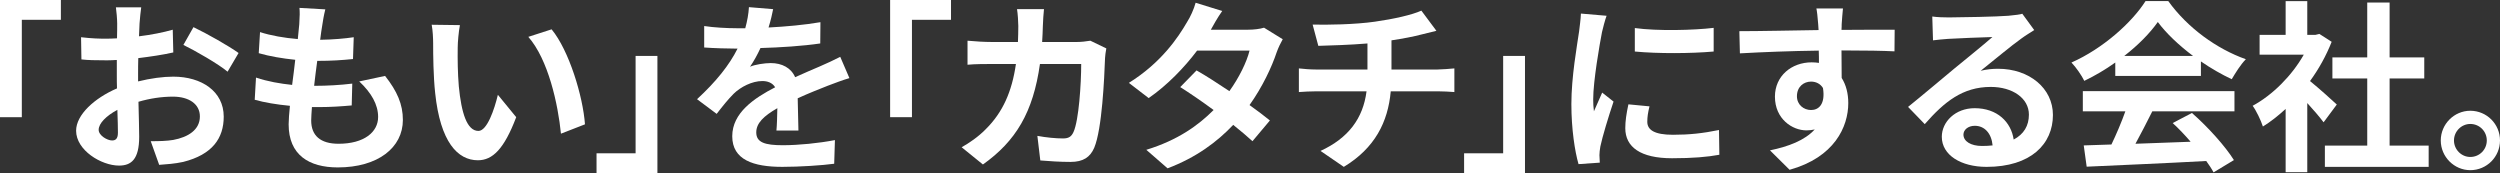 <?xml version="1.0" encoding="UTF-8"?><svg id="b" xmlns="http://www.w3.org/2000/svg" width="1393.195" height="96.466" viewBox="0 0 1393.195 96.466"><rect x="0" y="0" width="1393.195" height="96.466" fill="#333333" stroke="none"/><defs><style>.d{fill:#fff;stroke-width:0px;}</style></defs><g id="c"><path class="d" d="m33.927,0v11.036H12.16v54.262H0V0h33.927Z"/><path class="d" d="m77.77,12.978c-.103,2.248-.205,4.701-.307,7.255,6.744-.818,13.488-2.146,18.803-3.679l.306,12.671c-5.824,1.328-12.875,2.35-19.518,3.168-.103,3.066-.103,6.233-.103,9.197v3.781c6.949-1.737,14-2.657,19.62-2.657,15.737,0,28.103,8.175,28.103,22.277,0,12.058-6.336,21.153-22.584,25.24-4.7,1.022-9.197,1.328-13.387,1.635l-4.7-13.182c4.598,0,8.992-.102,12.568-.715,8.277-1.533,14.817-5.62,14.817-13.08,0-6.949-6.131-11.036-15.021-11.036-6.336,0-12.978,1.022-19.211,2.861.204,8.073.408,16.044.408,19.518,0,12.671-4.496,16.044-11.24,16.044-9.912,0-23.912-8.584-23.912-19.416,0-8.89,10.219-18.189,22.788-23.605-.103-2.453-.103-4.905-.103-7.255v-8.584c-1.941.102-3.781.204-5.416.204-6.847,0-10.832-.102-14.307-.511l-.204-12.365c6.029.715,10.424.818,14.103.818,1.839,0,3.883-.102,5.927-.204.102-3.577.102-6.54.102-8.277,0-2.146-.408-7.153-.715-8.993h14.102c-.307,1.839-.715,6.233-.919,8.89Zm-15.329,65.298c1.84,0,3.271-.818,3.271-4.292,0-2.555-.103-7.255-.307-12.773-6.233,3.372-10.423,7.562-10.423,11.138,0,3.168,4.803,5.927,7.459,5.927Zm70.51-48.744l-6.131,10.423c-4.905-4.19-18.292-11.854-24.627-14.919l5.62-9.912c7.868,3.781,19.723,10.525,25.138,14.409Z"/><path class="d" d="m179.552,14.306c-.307,1.737-.716,4.496-1.124,7.868,7.357-.102,13.897-.715,18.7-1.431l-.409,12.16c-6.131.613-11.751,1.022-19.927,1.022-.613,4.496-1.226,9.299-1.737,13.898h.716c6.336,0,13.897-.409,20.54-1.226l-.307,12.16c-5.723.511-11.649.92-18.088.92h-4.087c-.205,3.066-.409,5.62-.409,7.46,0,8.482,5.212,12.978,15.227,12.978,14.306,0,22.072-6.54,22.072-14.919,0-6.949-3.781-13.489-10.525-19.825l14.408-3.066c6.745,8.584,9.912,15.839,9.912,24.525,0,15.43-13.897,26.467-36.276,26.467-16.044,0-27.387-6.949-27.387-24.014,0-2.453.307-6.131.716-10.321-7.46-.715-14.204-1.839-19.62-3.372l.715-12.365c6.643,2.248,13.489,3.372,20.132,4.088.612-4.599,1.226-9.401,1.736-14-7.051-.715-14.306-1.942-20.335-3.679l.715-11.752c5.928,1.942,13.592,3.27,21.051,3.883.307-3.168.613-5.927.817-8.277.307-4.803.307-6.847.103-9.095l14.408.818c-.919,3.679-1.328,6.438-1.736,9.095Z"/><path class="d" d="m255.075,26.467c-.103,6.642,0,14.306.613,21.664,1.431,14.715,4.496,24.832,10.934,24.832,4.803,0,8.891-11.956,10.832-20.131l10.219,12.467c-6.744,17.781-13.182,24.014-21.357,24.014-11.24,0-20.948-10.117-23.81-37.503-1.021-9.401-1.124-21.357-1.124-27.591,0-2.861-.204-7.255-.817-10.423l15.737.204c-.716,3.679-1.227,9.606-1.227,12.467Zm70.918,42.817l-13.386,5.212c-1.636-16.452-7.052-41.284-18.189-53.955l12.978-4.19c9.708,11.752,17.474,37.299,18.598,52.933Z"/><path class="d" d="m332.436,96.466v-11.036h21.766V31.167h12.161v65.298h-33.927Z"/><path class="d" d="m428.291,15.328c9.708-.511,19.927-1.431,28.92-2.964l-.103,11.854c-9.708,1.431-22.277,2.248-33.313,2.555-1.737,3.781-3.781,7.46-5.824,10.423,2.656-1.226,8.175-2.044,11.547-2.044,6.233,0,11.343,2.657,13.591,7.868,5.314-2.453,9.605-4.19,13.796-6.029,3.985-1.737,7.562-3.372,11.343-5.314l5.109,11.854c-3.271.92-8.687,2.964-12.16,4.292-4.599,1.839-10.424,4.088-16.657,6.949.103,5.723.307,13.284.409,17.985h-12.263c.307-3.066.408-7.971.511-12.467-7.664,4.394-11.752,8.379-11.752,13.489,0,5.62,4.804,7.153,14.817,7.153,8.687,0,20.029-1.124,29.021-2.861l-.408,13.182c-6.745.92-19.313,1.737-28.92,1.737-16.043,0-27.897-3.883-27.897-17.065,0-13.08,12.263-21.255,23.912-27.284-1.532-2.555-4.292-3.474-7.152-3.474-5.723,0-12.059,3.27-15.941,7.051-3.066,3.066-6.029,6.744-9.504,11.241l-10.935-8.175c10.73-9.912,17.985-19.007,22.584-28.204h-1.328c-4.19,0-11.649-.204-17.271-.613v-11.956c5.212.818,12.774,1.226,17.985,1.226h4.905c1.124-4.088,1.839-8.073,2.044-11.752l13.488,1.124c-.511,2.555-1.226,5.927-2.555,10.219Z"/><path class="d" d="m529.973,0v11.036h-21.767v54.262h-12.16V0h33.927Z"/><path class="d" d="m581.172,14.204c-.103,3.168-.204,6.233-.409,9.197h19.212c2.555,0,5.212-.307,7.664-.715l8.891,4.292c-.307,1.635-.716,4.292-.716,5.416-.408,11.036-1.635,39.547-6.029,49.97-2.248,5.212-6.131,7.868-13.182,7.868-5.825,0-11.956-.409-16.861-.818l-1.635-13.693c5.007.92,10.32,1.431,14.306,1.431,3.271,0,4.701-1.124,5.825-3.577,2.964-6.438,4.292-26.875,4.292-37.912h-22.992c-3.781,26.978-13.489,43.021-31.781,55.999l-11.854-9.606c4.189-2.35,9.299-5.825,13.387-10.014,9.504-9.401,14.613-20.846,16.861-36.379h-13.489c-3.475,0-9.095,0-13.488.409v-13.387c4.292.409,9.605.715,13.488.715h14.613c.102-2.861.204-5.825.204-8.89,0-2.248-.307-6.949-.715-9.401h15.021c-.307,2.35-.511,6.642-.613,9.095Z"/><path class="d" d="m674.781,16.554h20.744c3.168,0,6.642-.409,8.891-1.124l10.423,6.438c-1.124,1.942-2.452,4.701-3.372,7.255-2.76,8.277-7.869,19.211-15.124,29.43,4.395,3.168,8.38,6.131,11.343,8.584l-9.708,11.547c-2.759-2.555-6.54-5.723-10.729-9.095-8.992,9.504-20.642,18.19-36.583,24.219l-11.854-10.321c17.679-5.416,29.021-13.693,37.503-22.175-6.642-4.905-13.387-9.503-18.598-12.773l9.095-9.299c5.416,3.066,11.854,7.255,18.291,11.547,5.314-7.358,9.708-16.248,11.241-22.584h-29.226c-7.153,9.503-16.657,19.314-26.978,26.467l-11.037-8.482c17.884-11.138,27.387-25.138,32.496-34.029,1.635-2.453,3.781-7.153,4.701-10.628l14.817,4.598c-2.555,3.577-5.11,8.175-6.336,10.423Z"/><path class="d" d="m766.345,12.058c10.22-1.431,20.643-3.781,25.752-6.131l8.379,11.241c-3.474.818-6.131,1.533-7.868,1.942-5.007,1.328-11.036,2.453-17.168,3.372v16.248h25.752c2.248,0,7.051-.409,9.299-.613v13.182c-2.759-.204-6.233-.409-8.992-.409h-26.467c-1.533,17.168-8.891,31.678-26.16,42.102l-12.978-8.89c15.532-7.153,23.707-18.087,25.648-33.211h-28.102c-3.168,0-6.948.204-9.605.409v-13.182c2.759.307,6.233.613,9.401.613h28.817v-14.511c-9.811.818-20.54,1.124-27.387,1.328l-3.168-11.854c7.767.204,23.605,0,34.846-1.635Z"/><path class="d" d="m815.911,96.466v-11.036h21.766V31.167h12.161v65.298h-33.927Z"/><path class="d" d="m892.758,17.883c-1.328,6.847-4.904,27.284-4.904,37.503,0,1.942.102,4.598.408,6.642,1.533-3.474,3.168-7.051,4.599-10.423l6.336,5.007c-2.861,8.482-6.233,19.62-7.357,25.036-.307,1.533-.512,3.781-.512,4.803,0,1.124.103,2.759.205,4.19l-11.854.818c-2.043-7.051-3.985-19.518-3.985-33.416,0-15.328,3.168-32.598,4.292-40.466.307-2.861.92-6.744,1.022-10.014l14.306,1.226c-.817,2.146-2.146,7.255-2.555,9.095Zm25.241,49.97c0,4.496,3.883,7.255,14.306,7.255,9.095,0,16.657-.818,25.649-2.657l.204,13.795c-6.642,1.226-14.817,1.942-26.364,1.942-17.576,0-26.058-6.234-26.058-16.759,0-3.985.613-8.073,1.737-13.284l11.751,1.124c-.817,3.372-1.226,5.825-1.226,8.584Zm36.991-52.32v13.182c-12.568,1.124-31.064,1.226-43.94,0v-13.08c12.569,1.737,32.904,1.226,43.94-.102Z"/><path class="d" d="m1026.323,13.489c0,.818,0,1.942-.103,3.168,10.321,0,24.321-.204,29.635-.102l-.103,12.058c-6.131-.307-15.635-.511-29.532-.511,0,5.212.103,10.832.103,15.328,2.452,3.883,3.679,8.686,3.679,14,0,13.284-7.767,30.248-32.7,37.197l-10.935-10.832c10.321-2.146,19.313-5.518,24.935-11.649-1.431.307-2.964.511-4.599.511-7.868,0-17.576-6.336-17.576-18.803,0-11.547,9.299-19.109,20.438-19.109,1.431,0,2.759.102,4.087.307,0-2.248,0-4.599-.102-6.847-15.431.204-31.372.818-43.941,1.533l-.307-12.365c11.649,0,30.248-.409,44.146-.613-.103-1.328-.103-2.35-.204-3.168-.307-4.19-.716-7.664-1.022-8.89h14.817c-.204,1.635-.613,7.153-.715,8.788Zm-17.065,47.824c4.292,0,8.072-3.27,6.643-12.263-1.431-2.35-3.884-3.577-6.643-3.577-3.985,0-7.868,2.759-7.868,8.175,0,4.701,3.78,7.664,7.868,7.664Z"/><path class="d" d="m1086.108,9.708c5.416,0,27.284-.409,33.109-.92,4.189-.409,6.54-.715,7.766-1.124l6.643,9.095c-2.351,1.533-4.803,2.963-7.153,4.701-5.518,3.883-16.248,12.876-22.686,17.985,3.372-.818,6.438-1.124,9.708-1.124,17.372,0,30.554,10.832,30.554,25.751,0,16.146-12.262,28.919-36.991,28.919-14.204,0-24.935-6.54-24.935-16.759,0-8.277,7.46-15.941,18.292-15.941,12.671,0,20.335,7.766,21.766,17.474,5.621-2.963,8.482-7.664,8.482-13.898,0-9.197-9.197-15.43-21.256-15.43-15.635,0-25.854,8.277-36.787,20.744l-9.3-9.606c7.256-5.825,19.62-16.248,25.649-21.255,5.723-4.701,16.351-13.284,21.357-17.679-5.212.102-19.313.715-24.729,1.022-2.759.204-6.029.511-8.379.818l-.409-13.284c2.861.409,6.438.511,9.299.511Zm18.395,71.634c2.146,0,4.087-.102,5.927-.307-.613-6.642-4.395-10.934-9.912-10.934-3.884,0-6.336,2.35-6.336,4.905,0,3.781,4.189,6.336,10.321,6.336Z"/><path class="d" d="m1178.798,34.846c-5.416,3.883-11.343,7.358-17.27,10.219-1.431-2.963-4.599-7.562-7.153-10.219,17.372-7.664,33.62-22.175,41.284-34.233h12.671c10.832,15.022,27.08,26.671,43.226,32.394-3.065,3.168-5.723,7.562-7.868,11.138-5.62-2.657-11.548-6.029-17.168-9.912v8.073h-47.722v-7.46Zm-18.087,15.941h84.509v11.241h-45.78c-2.963,6.029-6.335,12.365-9.4,18.087,9.81-.307,20.335-.715,30.758-1.124-3.168-3.679-6.642-7.358-10.014-10.423l10.729-5.62c9.095,7.971,18.598,18.598,23.401,26.262l-11.344,6.847c-1.021-1.942-2.452-4.088-4.087-6.336-24.015,1.328-49.255,2.35-66.627,3.168l-1.635-11.854,15.431-.511c2.759-5.723,5.62-12.467,7.766-18.496h-23.707v-11.241Zm61.415-19.62c-7.869-5.927-14.92-12.569-19.62-18.905-4.395,6.233-10.935,12.876-18.701,18.905h38.321Z"/><path class="d" d="m1294.887,68.159c-2.146-2.861-5.62-6.949-9.095-10.73v38.525h-12.058v-35.255c-4.088,3.781-8.38,7.153-12.672,9.81-1.021-3.27-3.883-9.197-5.723-11.547,11.139-6.029,21.868-16.759,28.511-28.51h-24.627v-11.036h14.511V.613h12.058v18.803h4.599l2.146-.511,6.847,4.394c-3.065,7.766-7.152,15.124-12.058,21.868,4.905,3.985,12.773,11.036,14.919,13.08l-7.357,9.912Zm58.554,12.978v11.854h-57.838v-11.854h23.605v-37.401h-19.416v-11.752h19.416V1.431h12.467v30.554h19.313v11.752h-19.313v37.401h21.766Z"/><path class="d" d="m1393.195,78.276c0,9.095-7.357,16.554-16.554,16.554-8.993,0-16.452-7.46-16.452-16.554s7.459-16.555,16.452-16.555c9.196,0,16.554,7.46,16.554,16.555Zm-7.357,0c0-5.109-4.087-9.197-9.196-9.197-4.905,0-9.095,4.088-9.095,9.197s4.189,9.197,9.095,9.197c5.109,0,9.196-4.088,9.196-9.197Z"/></g></svg>